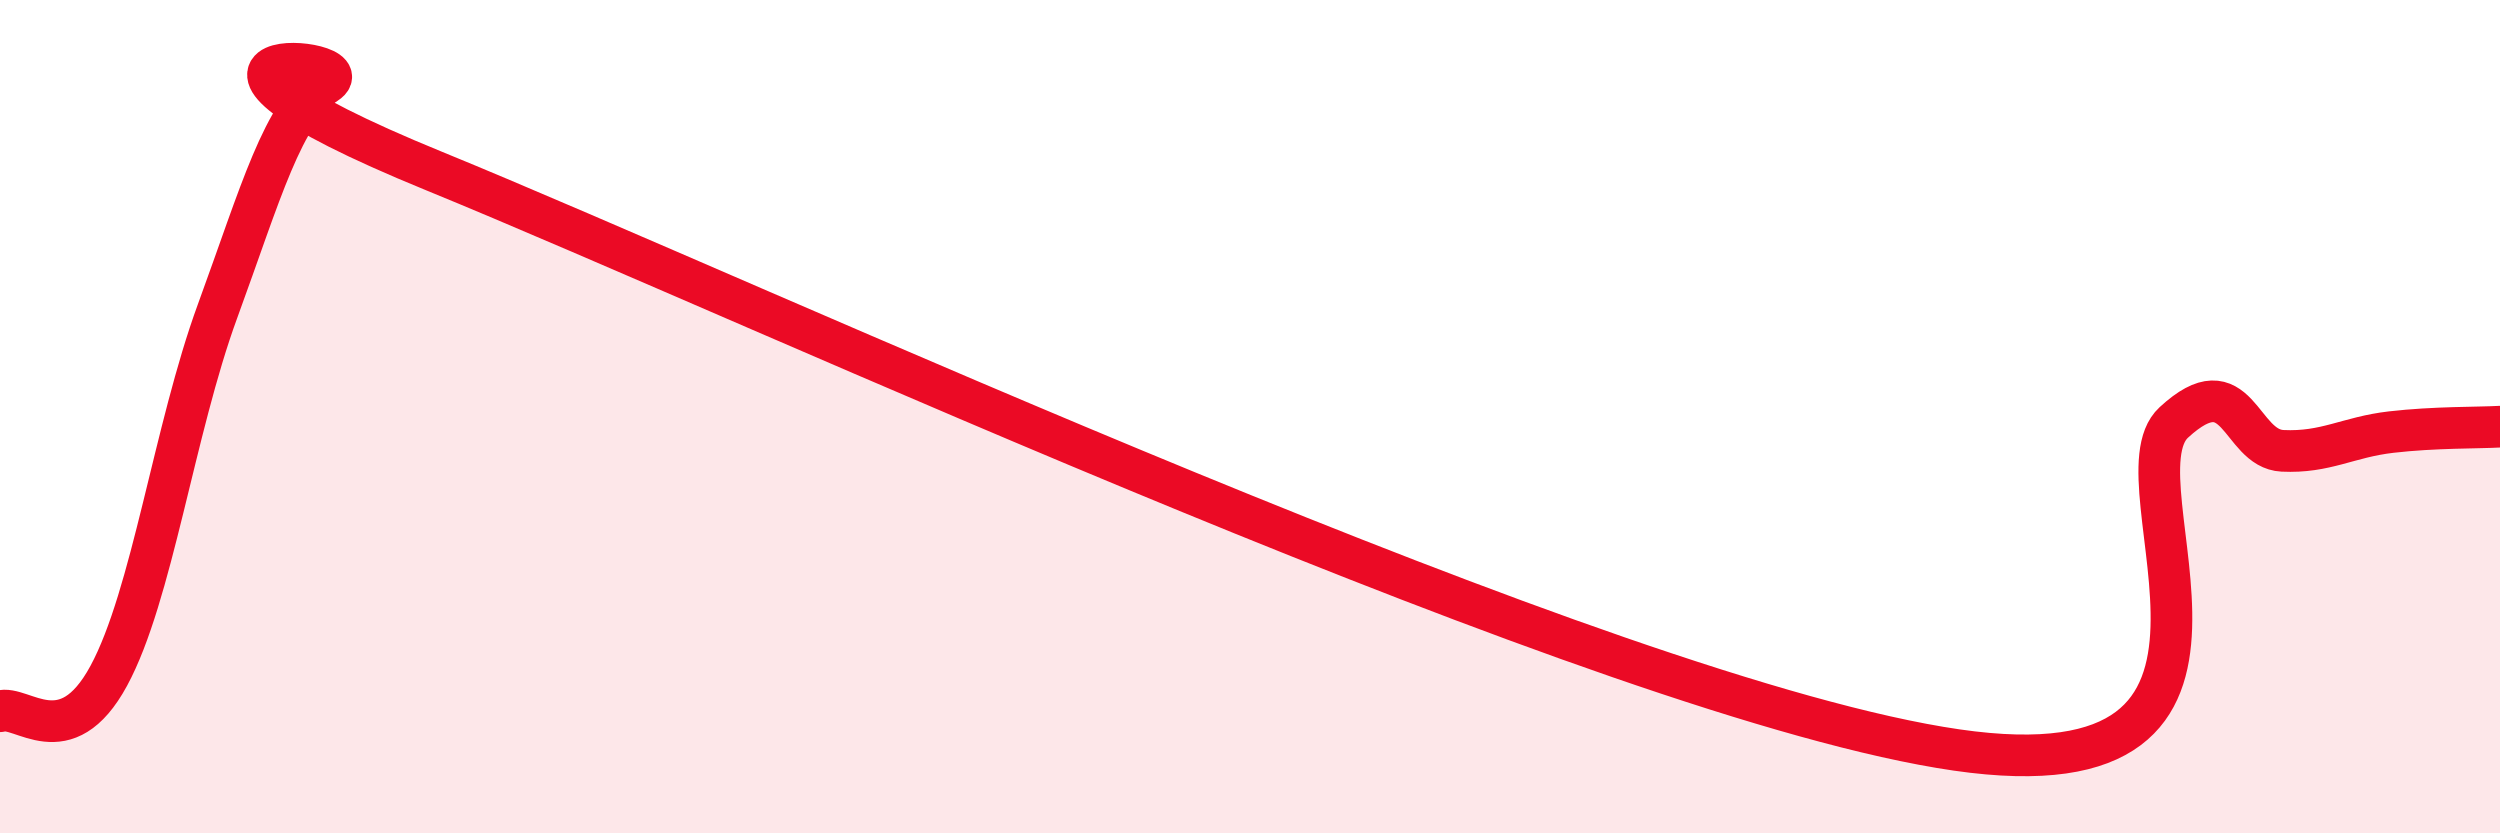 
    <svg width="60" height="20" viewBox="0 0 60 20" xmlns="http://www.w3.org/2000/svg">
      <path
        d="M 0,17.07 C 0.52,16.9 1.57,18.14 2.61,16.22 C 3.65,14.3 4.18,10.31 5.22,7.47 C 6.26,4.63 6.79,2.67 7.83,2 C 8.87,1.33 2.6,0.91 10.43,4.11 C 18.26,7.31 38.61,16.79 46.96,18 C 55.31,19.21 50.61,11.58 52.17,10.14 C 53.73,8.7 53.74,10.77 54.78,10.82 C 55.82,10.87 56.35,10.49 57.39,10.37 C 58.43,10.25 59.48,10.27 60,10.24L60 20L0 20Z"
        fill="#EB0A25"
        opacity="0.1"
        stroke-linecap="round"
        stroke-linejoin="round"
      />
      <path
        d="M 0,17.07 C 0.52,16.9 1.57,18.14 2.61,16.22 C 3.65,14.3 4.18,10.31 5.22,7.47 C 6.26,4.63 6.79,2.67 7.83,2 C 8.87,1.33 2.6,0.91 10.43,4.11 C 18.26,7.31 38.61,16.79 46.96,18 C 55.31,19.21 50.61,11.58 52.17,10.14 C 53.73,8.7 53.74,10.77 54.78,10.82 C 55.82,10.87 56.35,10.49 57.39,10.37 C 58.43,10.25 59.48,10.27 60,10.24"
        stroke="#EB0A25"
        stroke-width="1"
        fill="none"
        stroke-linecap="round"
        stroke-linejoin="round"
      />
    </svg>
  